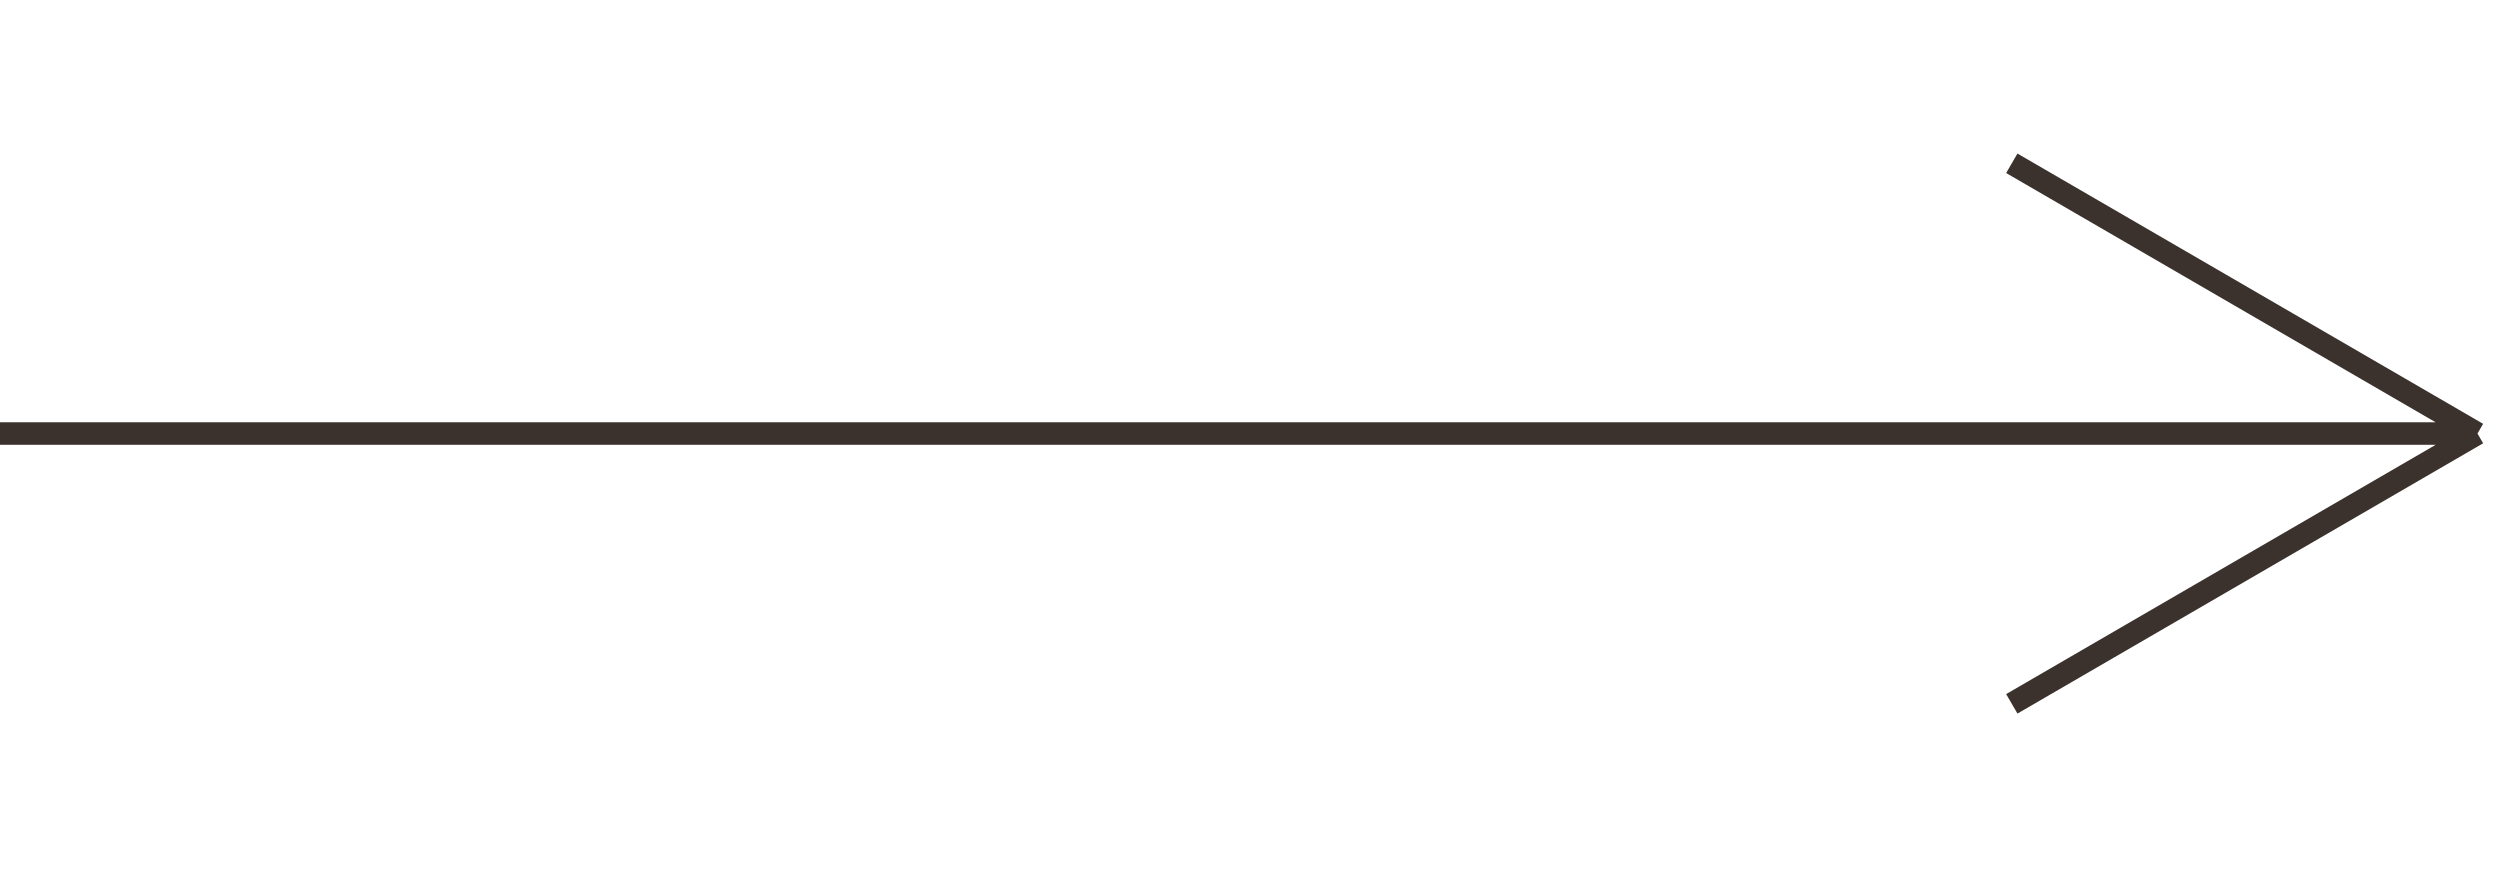 <?xml version="1.0" encoding="UTF-8"?> <svg xmlns="http://www.w3.org/2000/svg" width="111" height="39" viewBox="0 0 111 39" fill="none"><path d="M0 19.25H110M110 19.25L89.324 7.25M110 19.25L89.324 31.25" stroke="#3B322D"></path></svg> 